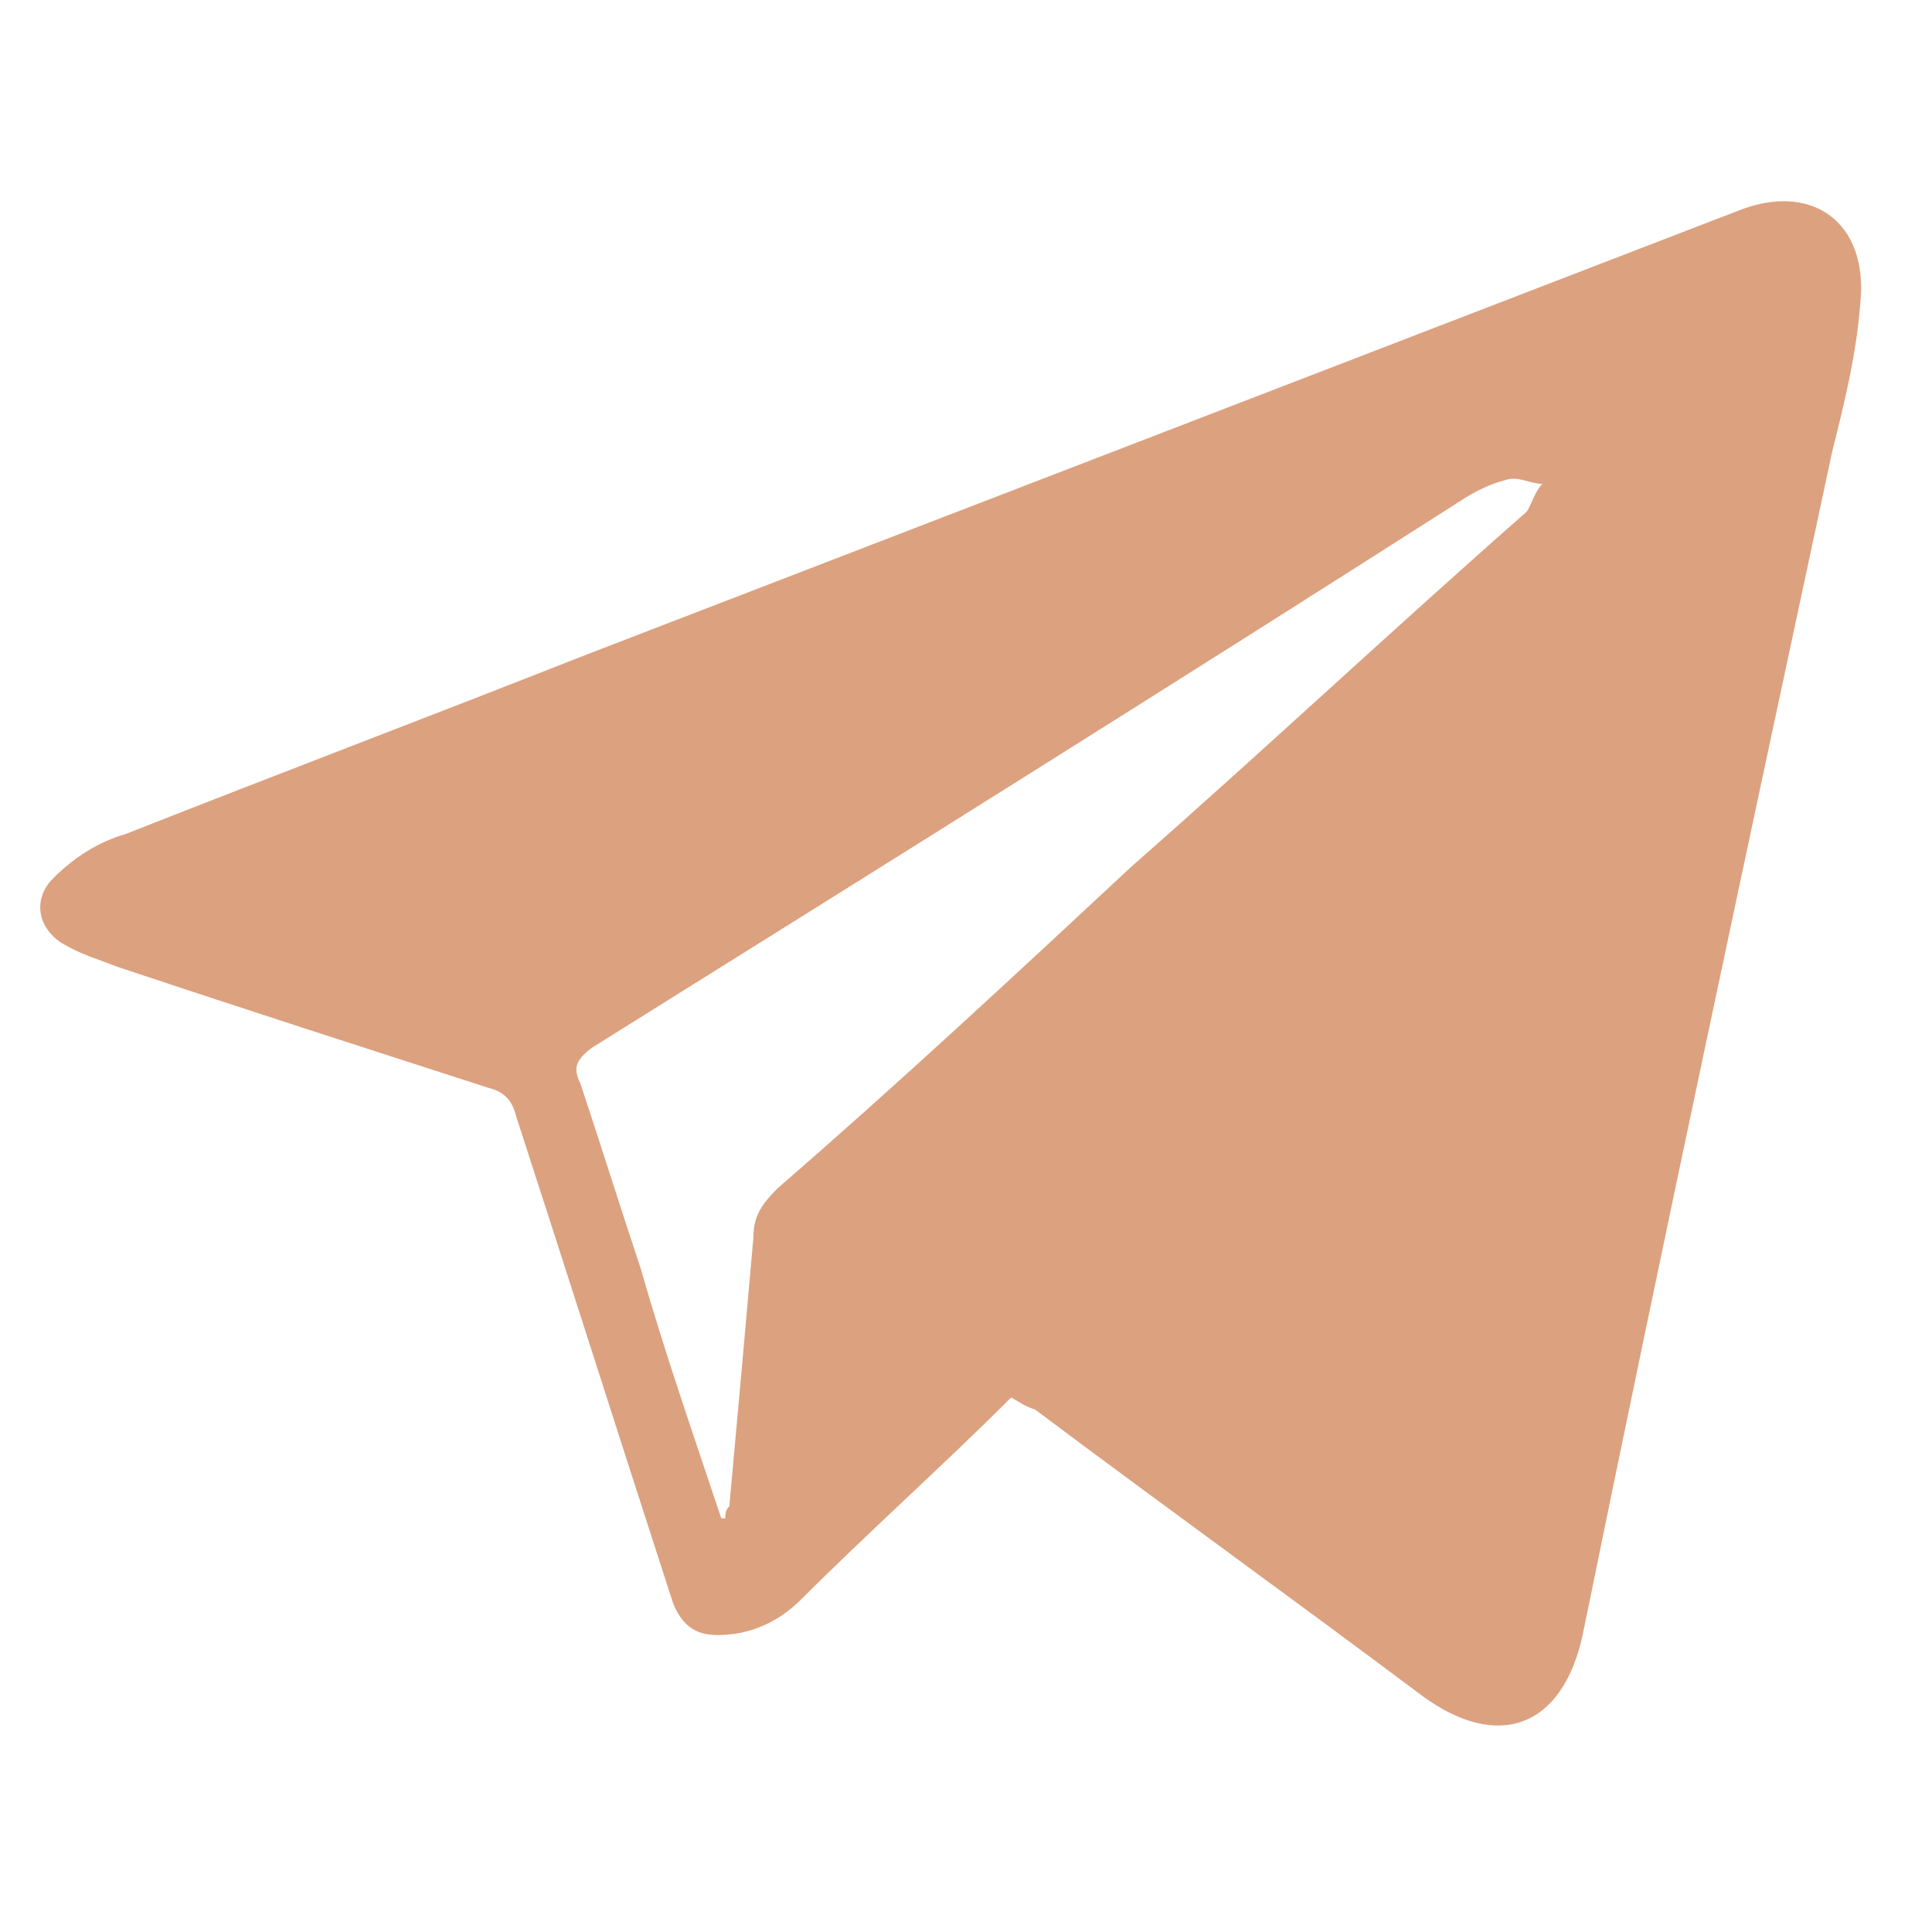 <?xml version="1.0" encoding="UTF-8"?> <svg xmlns="http://www.w3.org/2000/svg" width="24" height="24" viewBox="0 0 24 24" fill="none"> <path d="M12.56 17.361C11.71 18.211 10.81 19.011 9.96 19.861C9.66 20.161 9.31 20.311 8.91 20.311C8.61 20.311 8.46 20.161 8.36 19.911C7.71 17.911 7.06 15.861 6.41 13.861C6.36 13.661 6.26 13.561 6.06 13.511C4.51 13.011 2.96 12.511 1.46 12.011C1.21 11.911 1.01 11.861 0.76 11.711C0.46 11.511 0.41 11.161 0.66 10.911C0.91 10.661 1.21 10.461 1.56 10.361C3.46 9.611 5.31 8.911 7.21 8.161C12.01 6.311 16.81 4.461 21.61 2.611C22.51 2.261 23.21 2.761 23.11 3.761C23.06 4.411 22.91 5.011 22.76 5.611C21.71 10.511 20.66 15.411 19.66 20.311C19.41 21.461 18.61 21.761 17.66 21.061C16.06 19.861 14.46 18.711 12.86 17.511C12.71 17.461 12.66 17.411 12.56 17.361ZM8.96 18.861H9.01C9.01 18.811 9.01 18.761 9.06 18.711C9.16 17.611 9.26 16.511 9.36 15.361C9.36 15.111 9.46 14.961 9.66 14.761C11.16 13.461 12.61 12.111 14.06 10.761C15.71 9.311 17.31 7.811 18.96 6.361C19.01 6.311 19.06 6.111 19.16 6.011C19.01 6.011 18.86 5.911 18.71 5.961C18.51 6.011 18.31 6.111 18.16 6.211C14.56 8.511 10.96 10.761 7.36 13.011C7.16 13.161 7.11 13.261 7.21 13.461C7.46 14.211 7.71 15.011 7.96 15.761C8.26 16.811 8.61 17.811 8.96 18.861Z" fill="#DCA17F"></path> </svg> 